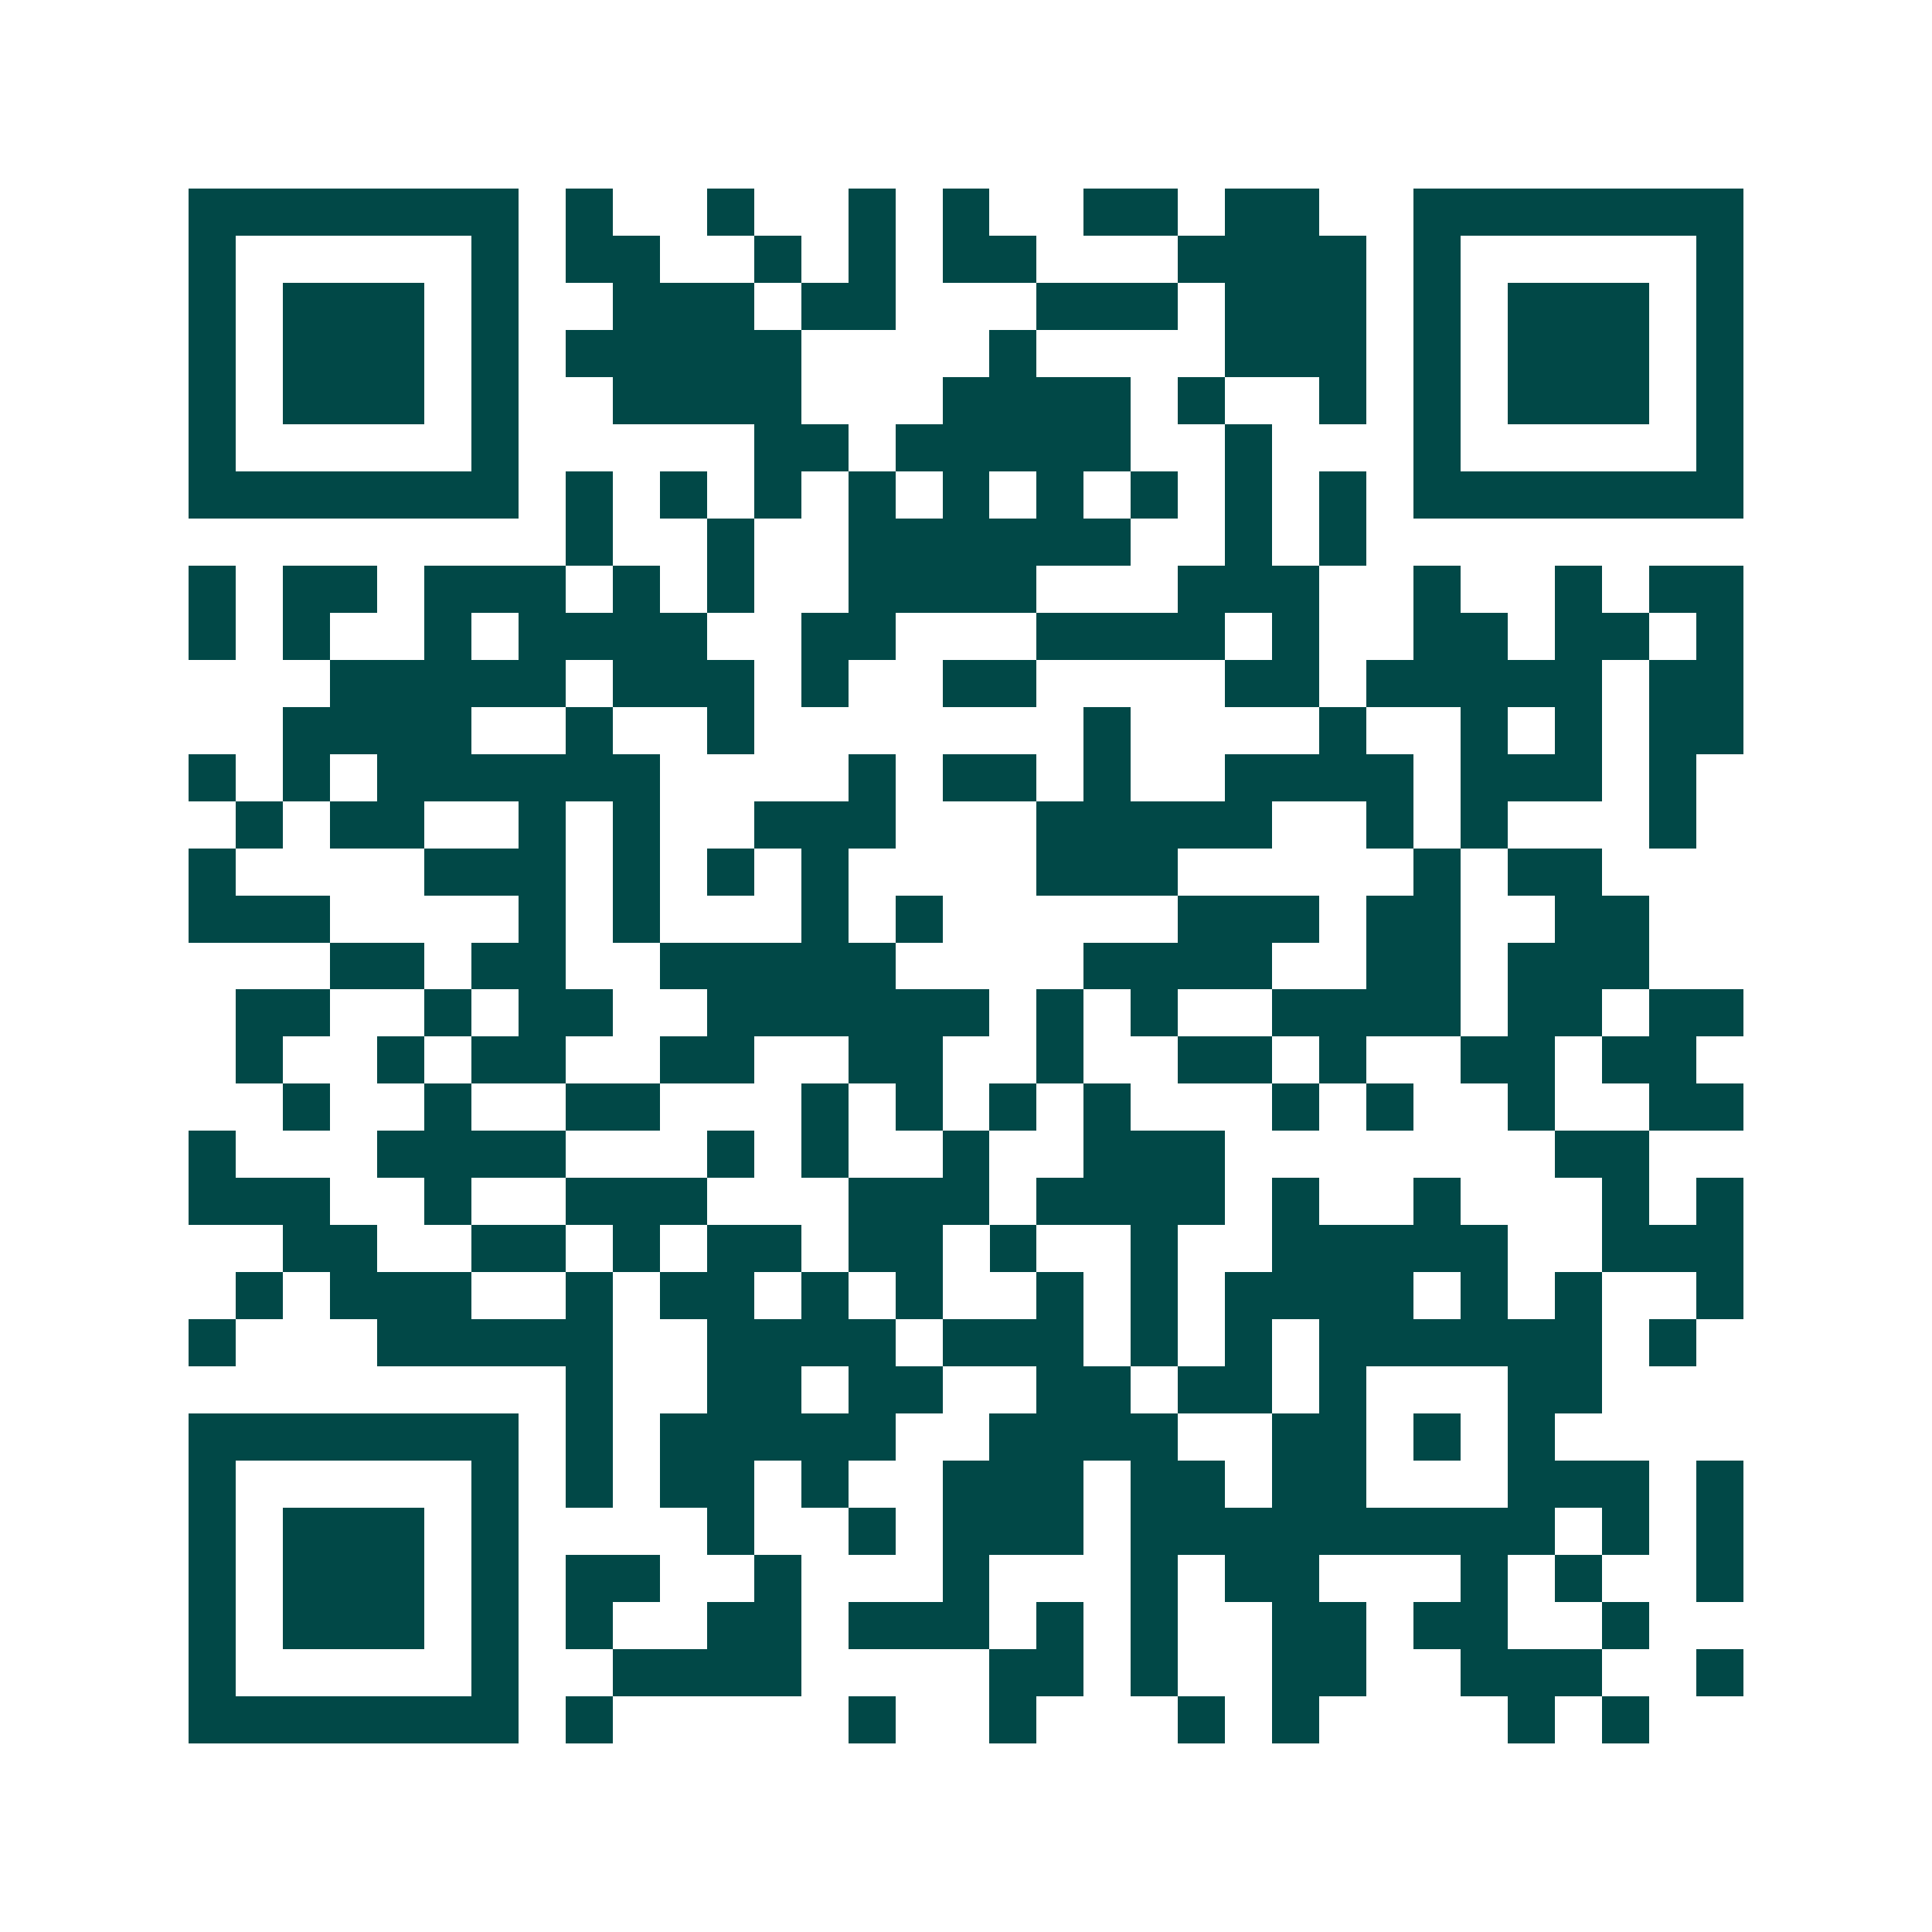 <svg xmlns="http://www.w3.org/2000/svg" width="200" height="200" viewBox="0 0 41 41" shape-rendering="crispEdges"><path fill="#ffffff" d="M0 0h41v41H0z"/><path stroke="#014847" d="M4 4.5h7m1 0h1m2 0h1m2 0h1m1 0h1m2 0h2m1 0h2m2 0h7M4 5.5h1m5 0h1m1 0h2m2 0h1m1 0h1m1 0h2m3 0h4m1 0h1m5 0h1M4 6.5h1m1 0h3m1 0h1m2 0h3m1 0h2m3 0h3m1 0h3m1 0h1m1 0h3m1 0h1M4 7.5h1m1 0h3m1 0h1m1 0h5m4 0h1m4 0h3m1 0h1m1 0h3m1 0h1M4 8.5h1m1 0h3m1 0h1m2 0h4m3 0h4m1 0h1m2 0h1m1 0h1m1 0h3m1 0h1M4 9.5h1m5 0h1m5 0h2m1 0h5m2 0h1m3 0h1m5 0h1M4 10.5h7m1 0h1m1 0h1m1 0h1m1 0h1m1 0h1m1 0h1m1 0h1m1 0h1m1 0h1m1 0h7M12 11.5h1m2 0h1m2 0h6m2 0h1m1 0h1M4 12.5h1m1 0h2m1 0h3m1 0h1m1 0h1m2 0h4m3 0h3m2 0h1m2 0h1m1 0h2M4 13.5h1m1 0h1m2 0h1m1 0h4m2 0h2m3 0h4m1 0h1m2 0h2m1 0h2m1 0h1M7 14.5h5m1 0h3m1 0h1m2 0h2m4 0h2m1 0h5m1 0h2M6 15.5h4m2 0h1m2 0h1m7 0h1m4 0h1m2 0h1m1 0h1m1 0h2M4 16.5h1m1 0h1m1 0h6m4 0h1m1 0h2m1 0h1m2 0h4m1 0h3m1 0h1M5 17.5h1m1 0h2m2 0h1m1 0h1m2 0h3m3 0h5m2 0h1m1 0h1m3 0h1M4 18.5h1m4 0h3m1 0h1m1 0h1m1 0h1m4 0h3m5 0h1m1 0h2M4 19.5h3m4 0h1m1 0h1m3 0h1m1 0h1m5 0h3m1 0h2m2 0h2M7 20.5h2m1 0h2m2 0h5m4 0h4m2 0h2m1 0h3M5 21.5h2m2 0h1m1 0h2m2 0h6m1 0h1m1 0h1m2 0h4m1 0h2m1 0h2M5 22.5h1m2 0h1m1 0h2m2 0h2m2 0h2m2 0h1m2 0h2m1 0h1m2 0h2m1 0h2M6 23.5h1m2 0h1m2 0h2m3 0h1m1 0h1m1 0h1m1 0h1m3 0h1m1 0h1m2 0h1m2 0h2M4 24.5h1m3 0h4m3 0h1m1 0h1m2 0h1m2 0h3m7 0h2M4 25.5h3m2 0h1m2 0h3m3 0h3m1 0h4m1 0h1m2 0h1m3 0h1m1 0h1M6 26.5h2m2 0h2m1 0h1m1 0h2m1 0h2m1 0h1m2 0h1m2 0h5m2 0h3M5 27.5h1m1 0h3m2 0h1m1 0h2m1 0h1m1 0h1m2 0h1m1 0h1m1 0h4m1 0h1m1 0h1m2 0h1M4 28.5h1m3 0h5m2 0h4m1 0h3m1 0h1m1 0h1m1 0h6m1 0h1M12 29.5h1m2 0h2m1 0h2m2 0h2m1 0h2m1 0h1m3 0h2M4 30.5h7m1 0h1m1 0h5m2 0h4m2 0h2m1 0h1m1 0h1M4 31.5h1m5 0h1m1 0h1m1 0h2m1 0h1m2 0h3m1 0h2m1 0h2m3 0h3m1 0h1M4 32.5h1m1 0h3m1 0h1m4 0h1m2 0h1m1 0h3m1 0h9m1 0h1m1 0h1M4 33.5h1m1 0h3m1 0h1m1 0h2m2 0h1m3 0h1m3 0h1m1 0h2m3 0h1m1 0h1m2 0h1M4 34.5h1m1 0h3m1 0h1m1 0h1m2 0h2m1 0h3m1 0h1m1 0h1m2 0h2m1 0h2m2 0h1M4 35.5h1m5 0h1m2 0h4m4 0h2m1 0h1m2 0h2m2 0h3m2 0h1M4 36.5h7m1 0h1m5 0h1m2 0h1m3 0h1m1 0h1m4 0h1m1 0h1"/></svg>
